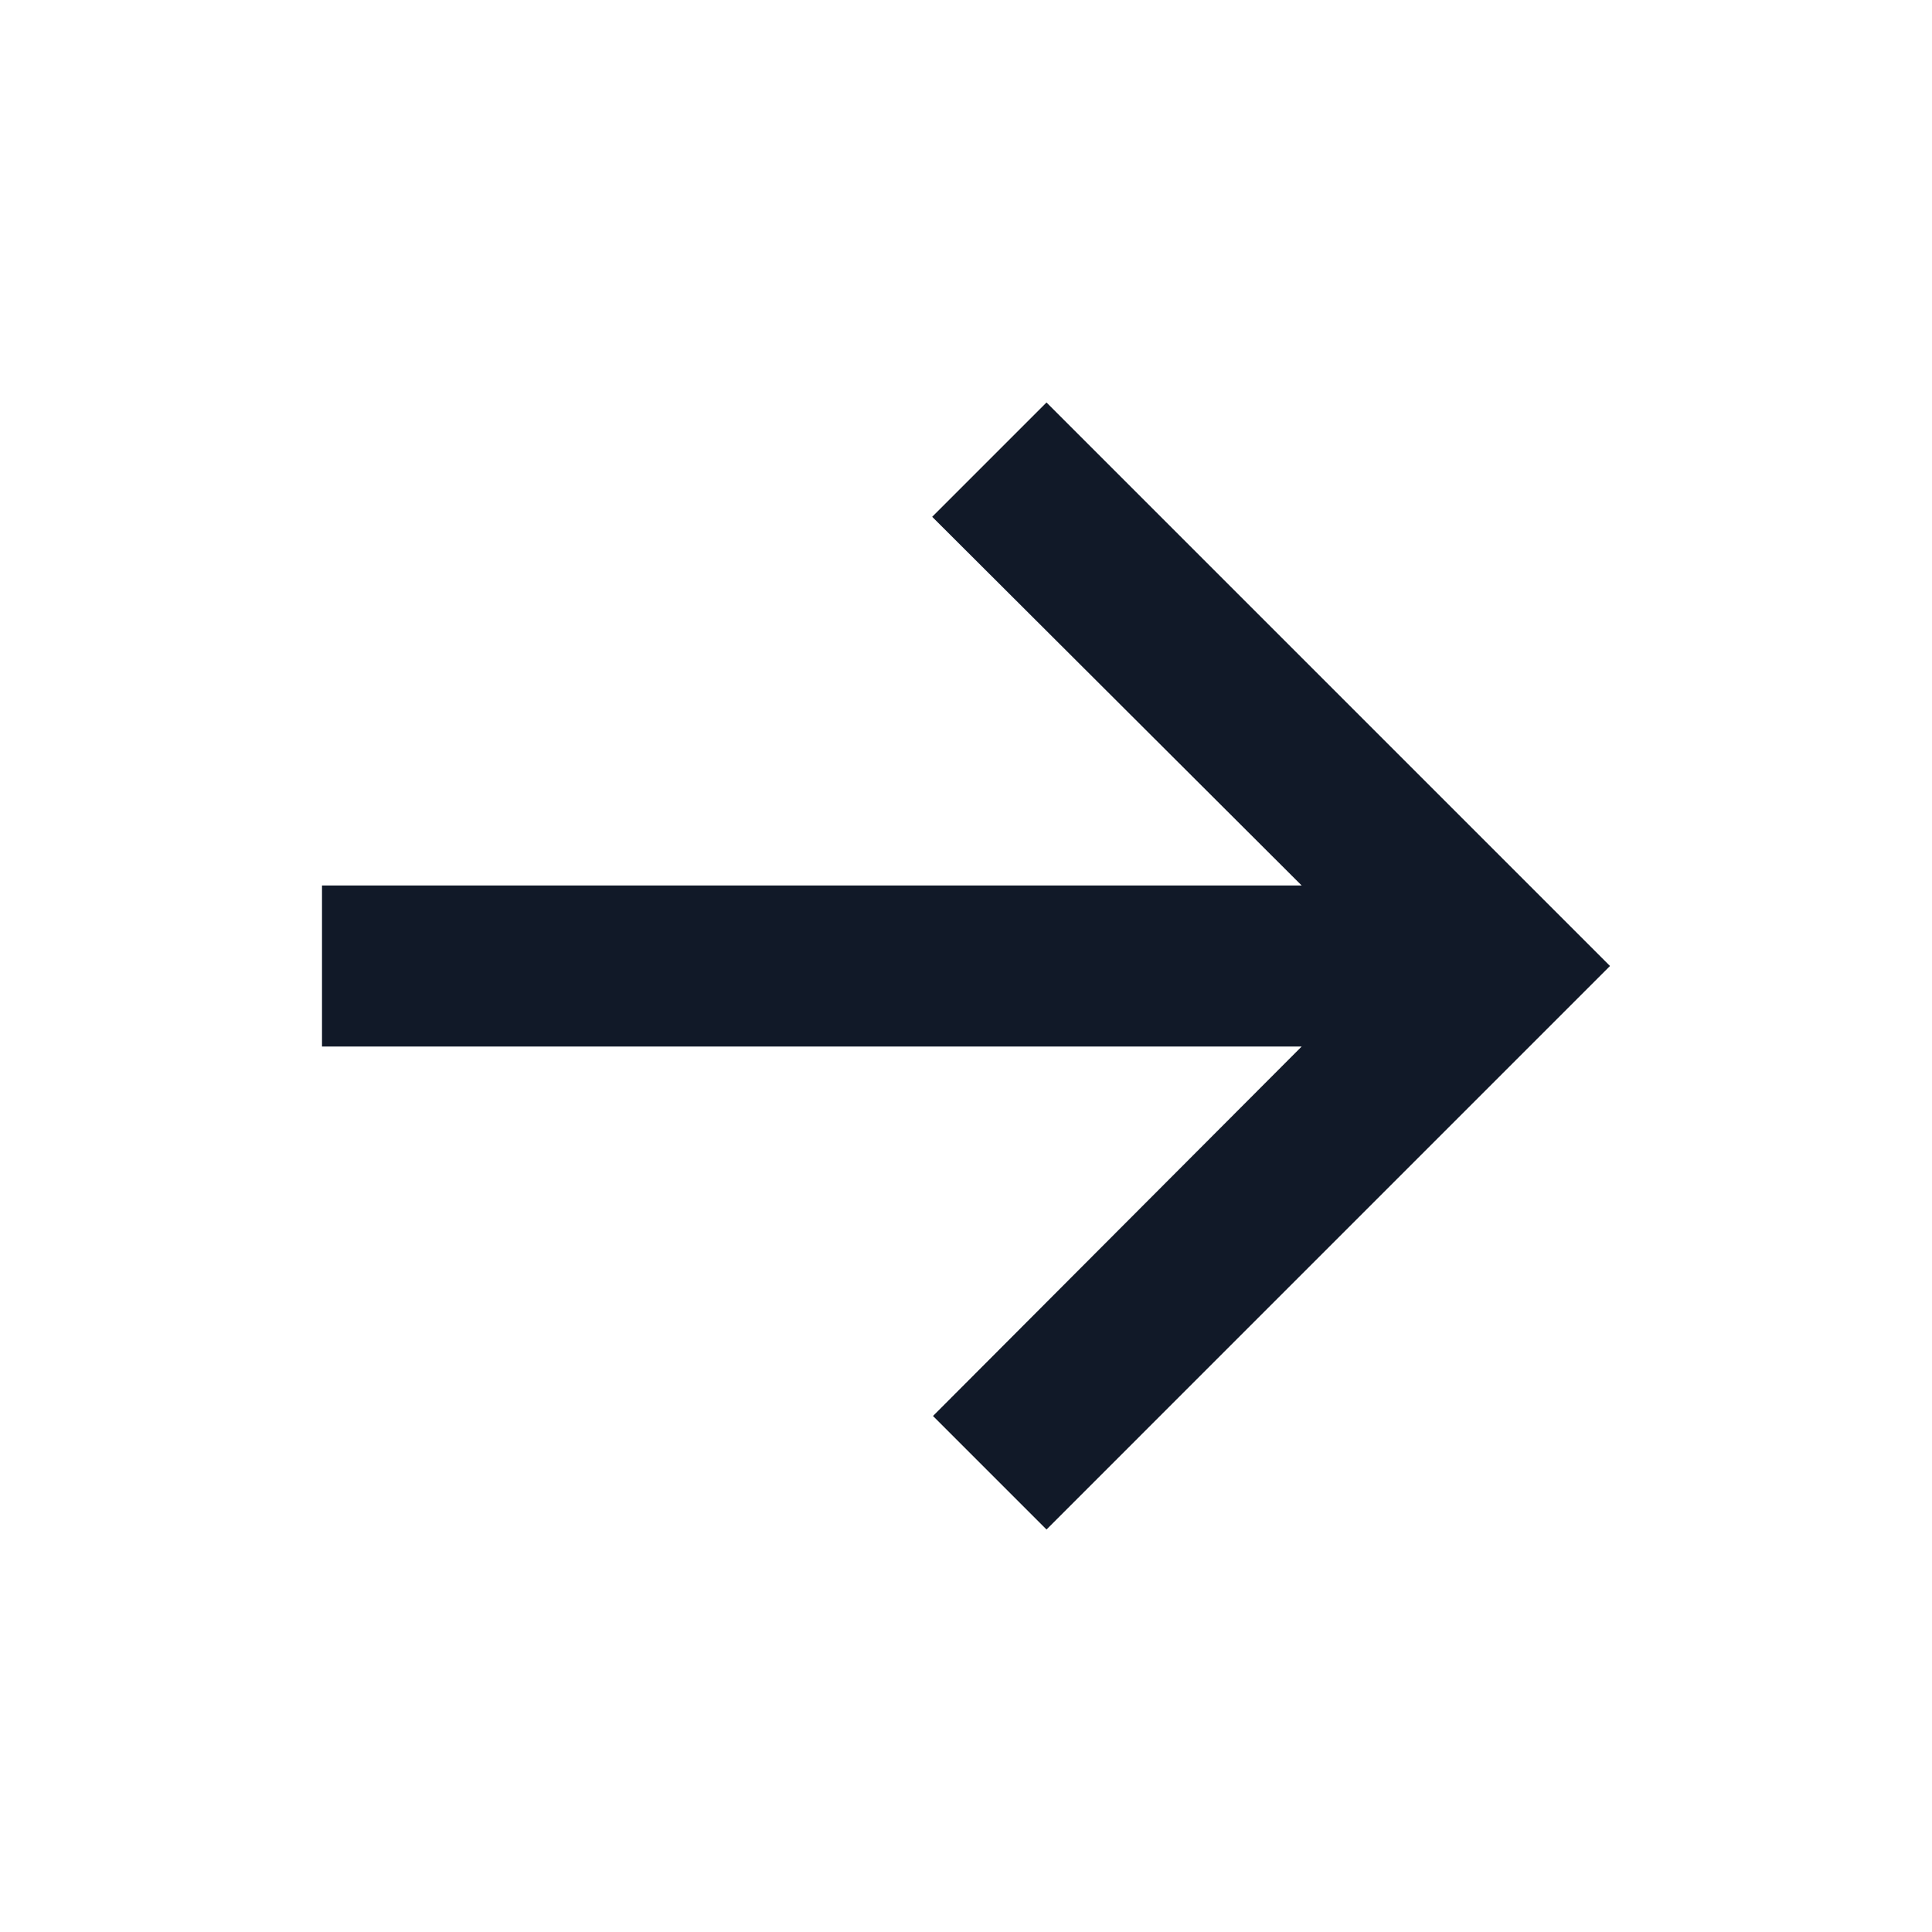 <svg viewBox="0 0 24 24" fill="none" xmlns="http://www.w3.org/2000/svg">
<path fill-rule="evenodd" clip-rule="evenodd" d="M13 19L11.59 17.59L16.17 13H4L4 11H16.17L11.58 6.42L13 5L20 12L13 19Z" fill="#111928"/>
</svg>
